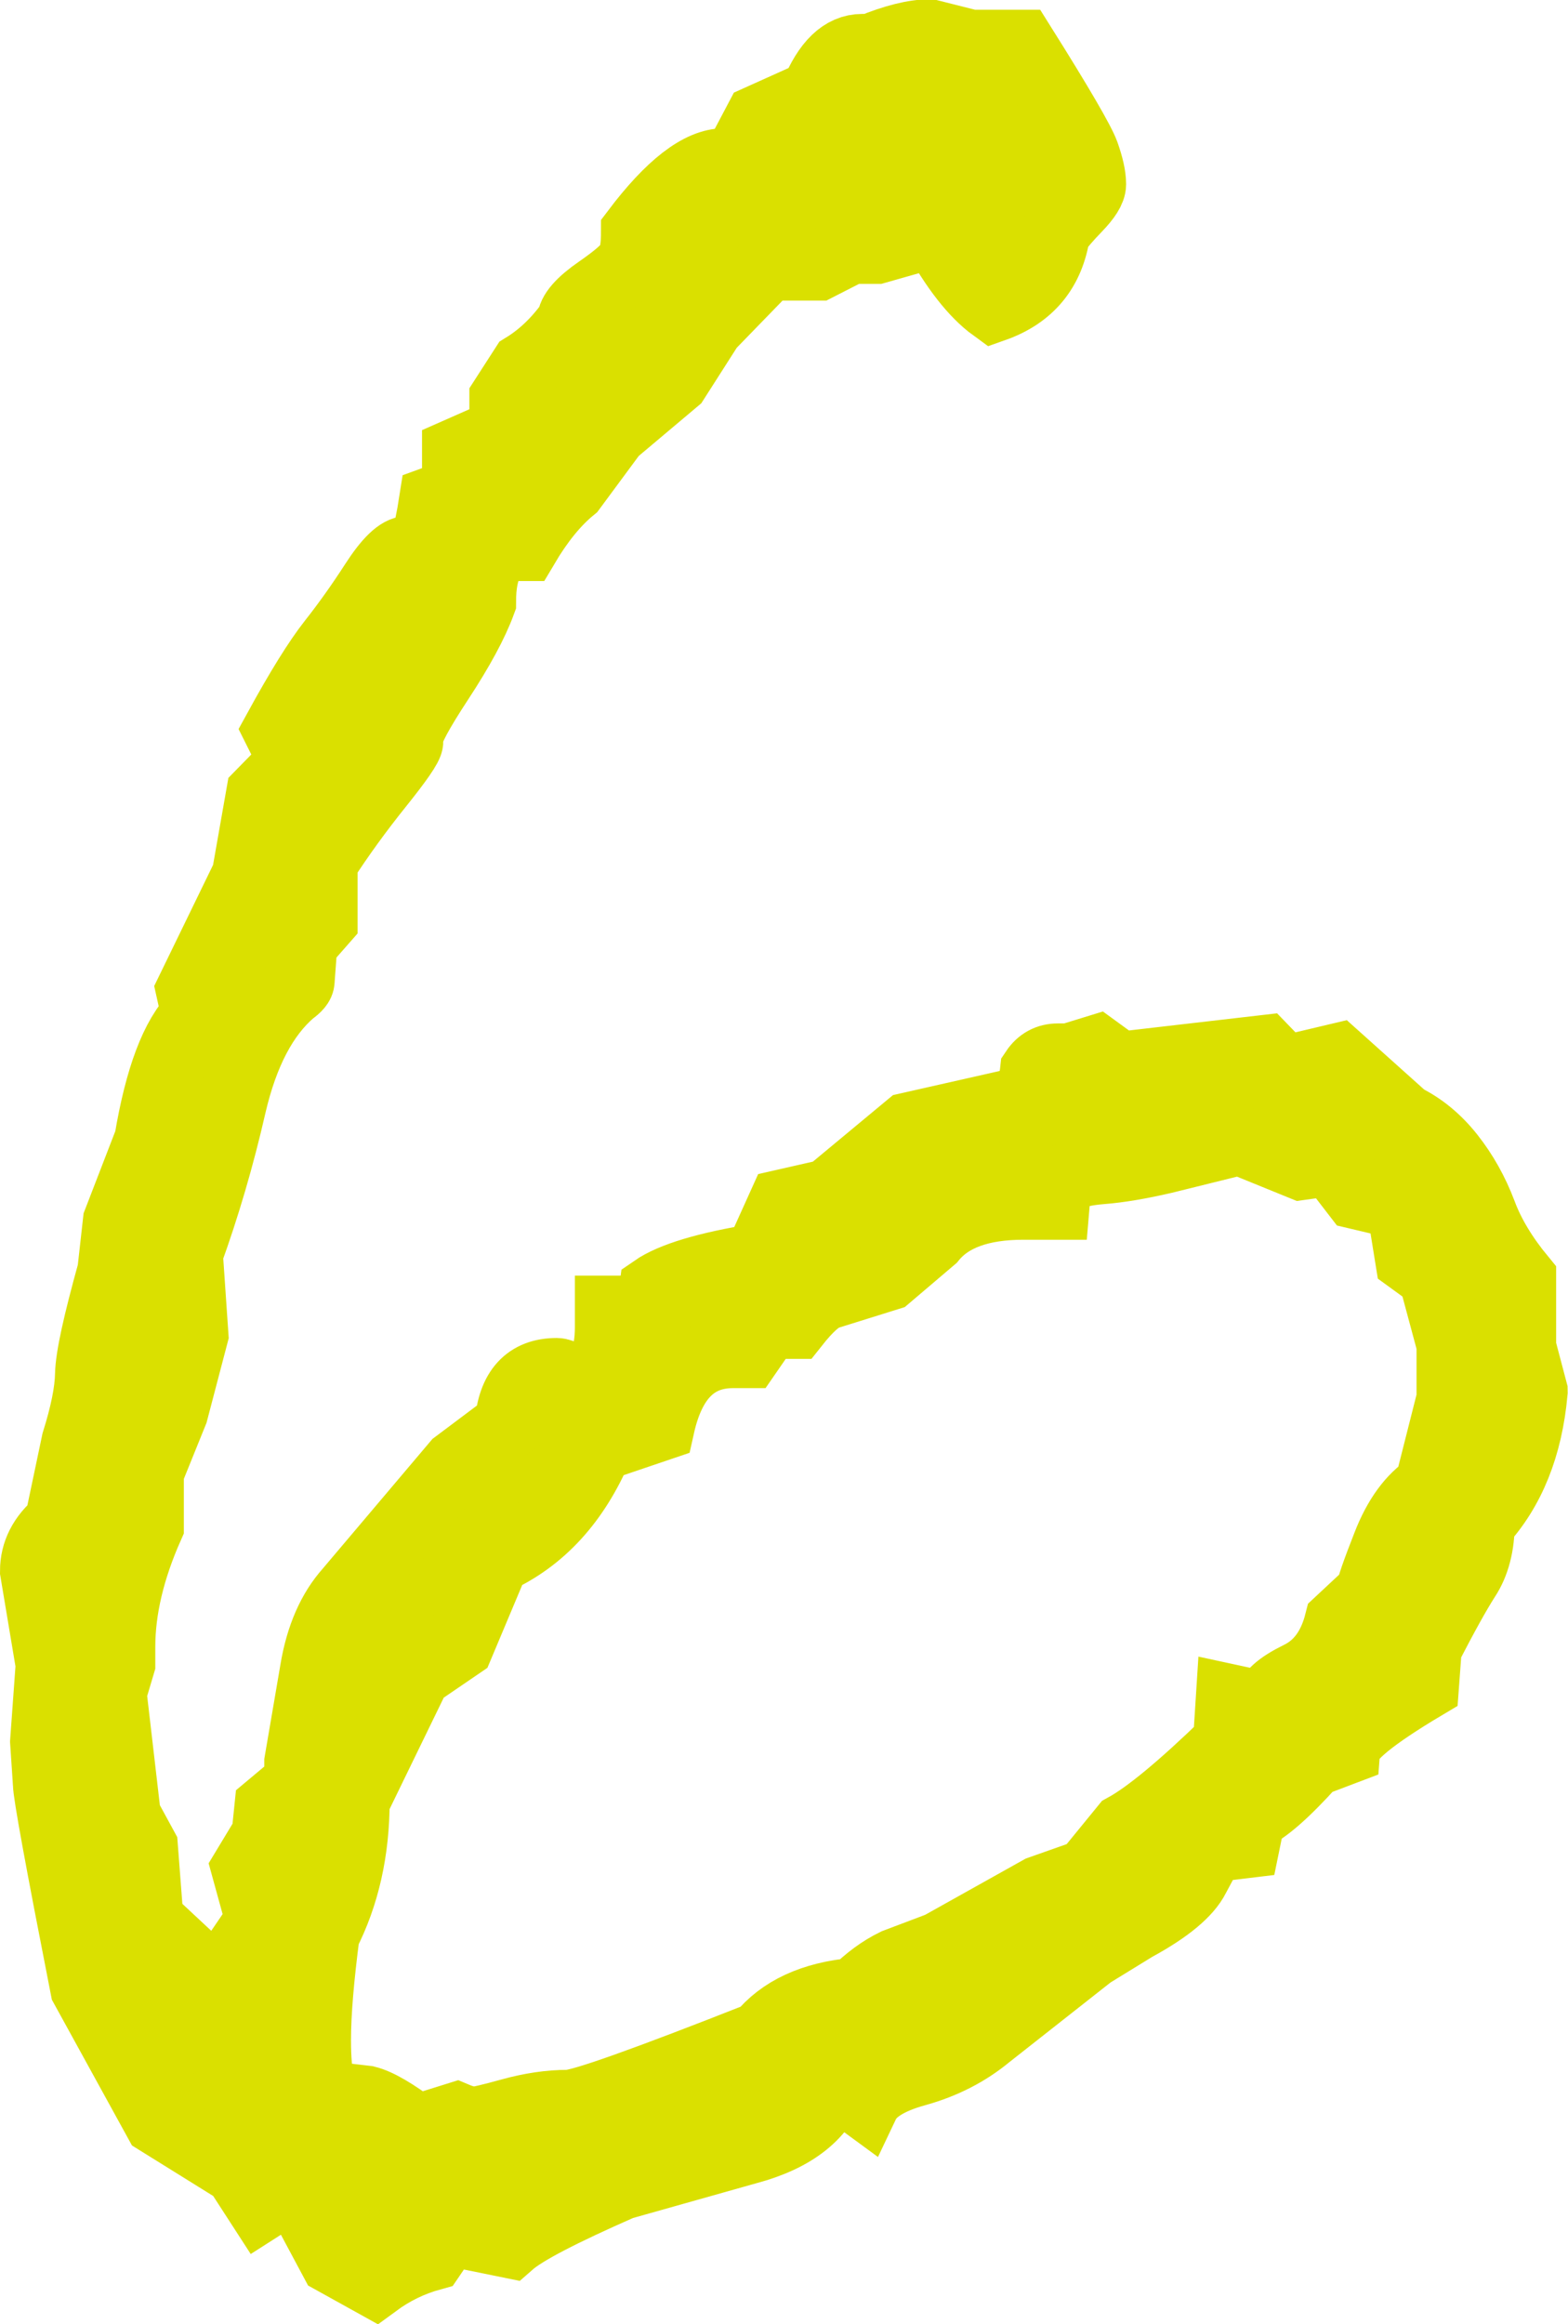 <?xml version="1.0" encoding="UTF-8"?>
<svg id="_レイヤー_2" data-name="レイヤー 2" xmlns="http://www.w3.org/2000/svg" viewBox="0 0 45.03 66.72">
  <defs>
    <style>
      .cls-1 {
        fill: #dae000;
        stroke: #dae000;
        stroke-miterlimit: 10;
        stroke-width: 2px;
      }
    </style>
  </defs>
  <g id="strengths-pass">
    <path class="cls-1" d="m44.02,39.96c-.14,1.55-.64,2.81-1.52,3.76,0,.64-.14,1.17-.41,1.58-.27.42-.64,1.09-1.11,2l-.08,1.08c-1.48.88-2.23,1.49-2.26,1.85l-.95.36c-.79.88-1.38,1.39-1.77,1.55l-.16.78-.99.12-.45.84c-.22.44-.79.92-1.73,1.43l-1.27.78-2.96,2.33c-.58.48-1.26.83-2.05,1.05-.8.22-1.29.53-1.48.93l-.9-.66c-.3.96-1.12,1.61-2.47,1.97l-3.62,1.02c-1.73.76-2.79,1.31-3.2,1.67l-1.77-.36-.49.72c-.58.16-1.11.42-1.6.78l-1.19-.66-1.15-2.15-.94.6-.66-1.02-2.3-1.43-2.1-3.82c-.71-3.62-1.07-5.58-1.07-5.86l-.08-1.2.16-2.21-.45-2.69c0-.52.23-.98.7-1.37l.49-2.33c.25-.8.38-1.44.39-1.94.01-.5.23-1.48.64-2.96l.16-1.43.9-2.33c.3-1.79.75-2.99,1.36-3.59l-.16-.72,1.6-3.29.41-2.33.94-.96-.45-.9c.63-1.15,1.15-1.99,1.56-2.51.41-.52.81-1.08,1.21-1.7.4-.62.72-.93.97-.93l.25.12c.16,0,.33-.52.49-1.55l.66-.24v-1.14l1.36-.6v-.96l.58-.9c.52-.32.97-.76,1.36-1.31,0-.24.26-.54.78-.9.52-.36.83-.63.92-.81.1-.18.14-.47.14-.87.99-1.31,1.84-1.97,2.55-1.97h.33l.66-1.25,1.6-.72c.36-.88.81-1.31,1.36-1.31h.25c.68-.28,1.25-.42,1.68-.42l1.19.3h1.44c1.1,1.75,1.71,2.8,1.83,3.14.12.34.19.63.19.87,0,.16-.14.38-.41.66-.27.28-.48.52-.62.72-.16,1.08-.75,1.79-1.77,2.15-.55-.4-1.11-1.11-1.68-2.15l-1.69.48h-.74l-.94.48h-1.44l-1.68,1.73-.99,1.55-1.77,1.49-1.19,1.61c-.49.4-.94.96-1.36,1.67h-.25c-.66,0-.99.54-.99,1.61-.22.6-.62,1.34-1.21,2.24-.59.9-.88,1.44-.88,1.64v.12c0,.12-.29.54-.86,1.25s-1.11,1.45-1.6,2.21v1.67l-.58.66-.08,1.08c0,.08-.08.18-.25.3-.79.68-1.36,1.76-1.71,3.26-.34,1.49-.76,2.92-1.25,4.27l.16,2.33-.58,2.21-.7,1.73v1.55c-.55,1.24-.82,2.39-.82,3.47v.48l-.25.84.41,3.53.49.9.16,2.09,1.03.96v1.08s1.11,1.85,1.11,1.85l1.07-1.43-.49-1.73.49-.72-.41-1.49.58-.96.08-.78.86-.72v-.6l.45-2.63c.16-.96.49-1.71.99-2.27l3.08-3.64,1.52-1.14c.08-1,.53-1.49,1.36-1.49.14,0,.38.14.74.42.52-.28.78-.86.78-1.73v-.48h1.19l.08-.6c.52-.36,1.52-.66,3-.9l.7-1.55,1.32-.3,2.3-1.91,2.92-.66c.41-.08.64-.4.7-.96.16-.24.38-.36.66-.36h.33l.78-.24.66.48,4.15-.48.58.6,1.52-.36,1.93,1.73c.49.24.93.6,1.31,1.08.38.48.69,1.03.92,1.64.23.62.61,1.25,1.13,1.88v1.97l.33,1.25Zm-2.34.24v-1.61l-.53-1.97-.66-.48-.25-1.55-1.27-.3-.74-.96-.86.12-1.77-.72-2.18.54c-.69.16-1.28.26-1.79.3-.51.04-.85.13-1.03.27-.18.14-.28.39-.31.75h-.9c-1.23,0-2.11.32-2.63.96l-1.27,1.08-1.73.54c-.25.08-.56.36-.94.84h-.78l-.58.84h-.41c-1.1,0-1.79.7-2.1,2.09l-1.77.6c-.66,1.55-1.64,2.63-2.96,3.23l-1.03,2.45-1.23.84-1.77,3.64c0,1.43-.29,2.71-.86,3.82-.16,1.24-.25,2.25-.25,3.05,0,1.08.14,1.61.41,1.61l1.03.12c.33.08.81.36,1.44.84l1.15-.36c.19.08.37.12.53.12.11,0,.45-.08,1.03-.24.58-.16,1.12-.24,1.64-.24.38,0,2.23-.66,5.55-1.97.58-.72,1.48-1.14,2.71-1.25.36-.36.74-.64,1.15-.84l1.27-.48,2.88-1.61,1.36-.48,1.07-1.31c.66-.36,1.64-1.17,2.96-2.45l.08-1.25,1.11.24v-.12c0-.24.29-.5.86-.78.58-.28.96-.8,1.15-1.55l.9-.84c0-.12.16-.58.47-1.37.31-.8.72-1.35,1.21-1.67l.62-2.45Z"/>
  </g>
</svg>